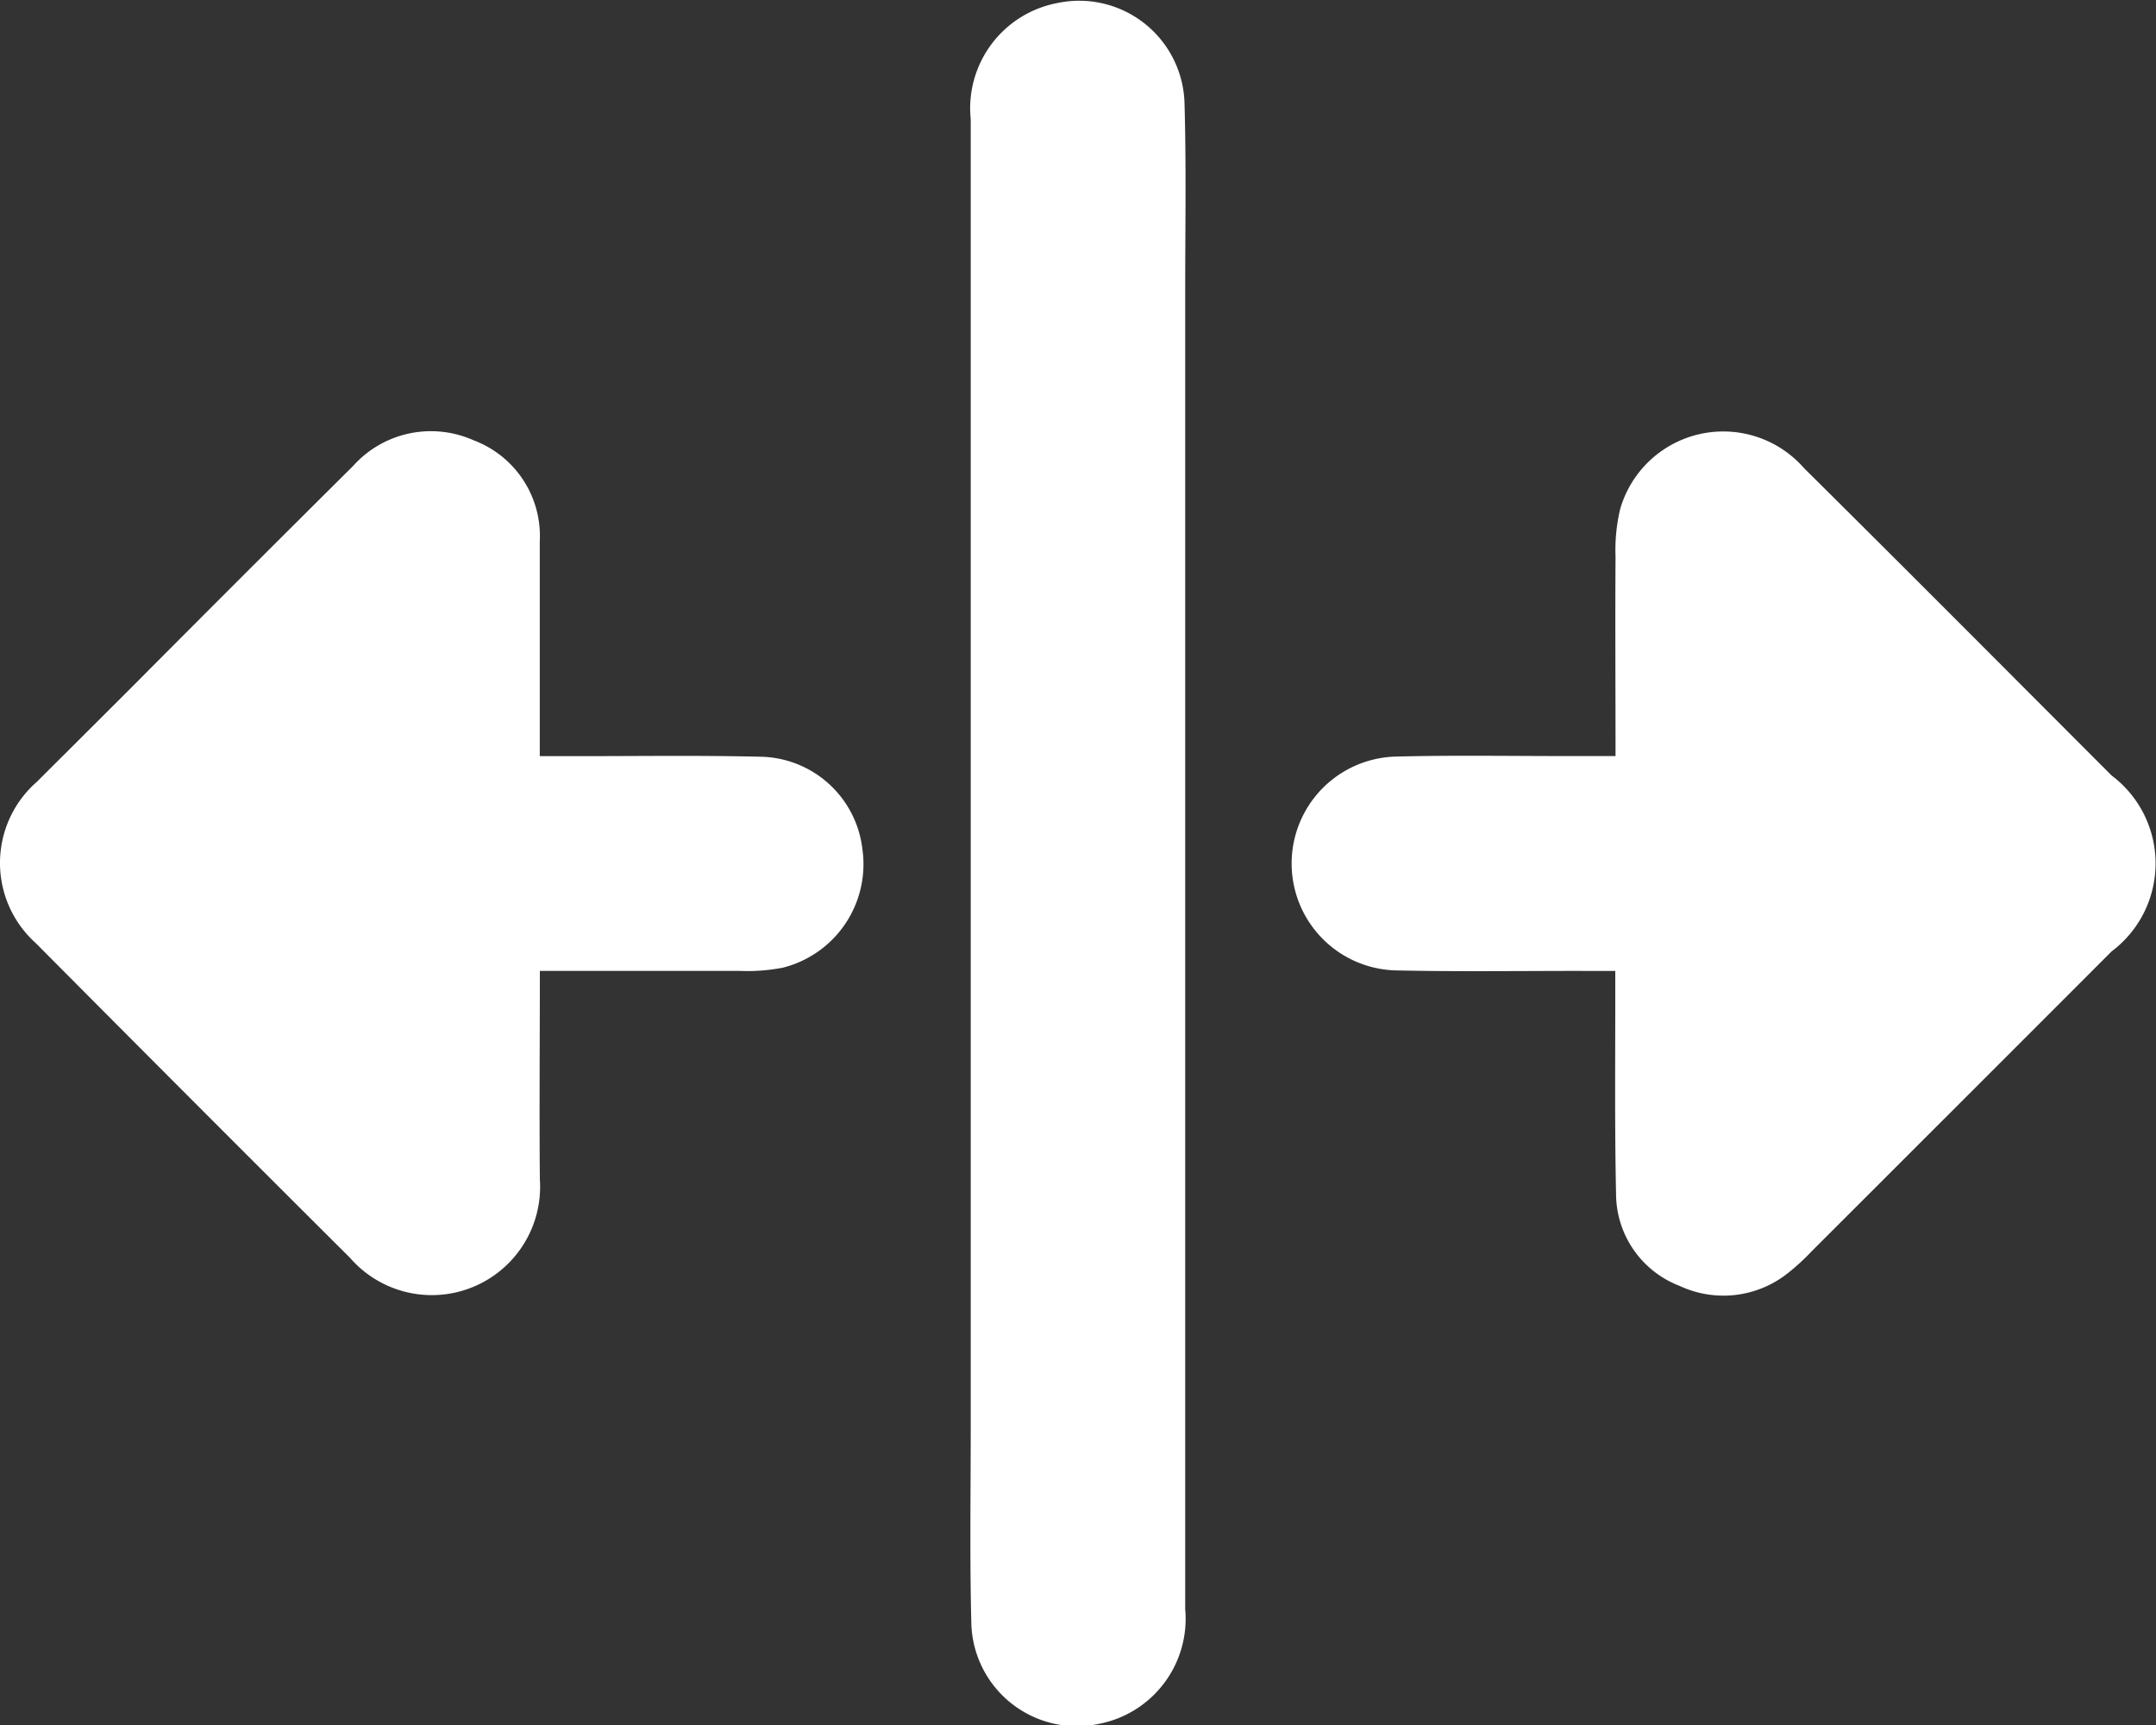 <svg xmlns="http://www.w3.org/2000/svg" xmlns:xlink="http://www.w3.org/1999/xlink" width="25" height="20" viewBox="0 0 25 20">
  <rect x="0" y="0" width="25" height="20" fill="#333333" stroke="none"/>
  <defs>
    <clipPath id="clip-path">
      <rect id="Rectangle_24725" data-name="Rectangle 24725" width="25" height="20" transform="translate(0 -0.365)" fill="#fff"/>
    </clipPath>
  </defs>
  <g id="Grou84821" transform="translate(0 0.365)" clip-path="url(#clip-path)">
    <path id="Path_70338" data-name="Path 70338" d="M6.259,28.293c.8,0,1.562,0,2.322,0a2.163,2.163,0,0,0,.494-.037A1.237,1.237,0,0,0,10,26.881a1.211,1.211,0,0,0-1.167-1.071c-.741-.018-1.483-.006-2.225-.007H6.259V24.573c0-.42,0-.839,0-1.259a1.185,1.185,0,0,0-.767-1.173,1.212,1.212,0,0,0-1.4.3q-1.278,1.269-2.548,2.546C1.173,25.358.8,25.729.428,26.1a1.249,1.249,0,0,0-.012,1.872Q2.232,29.8,4.06,31.621a1.256,1.256,0,0,0,2.2-.911c-.007-.789,0-1.579,0-2.418" transform="translate(0 -17.401)" fill="#fff"/>
    <path id="Path_70339" data-name="Path 70339" d="M69.928,25.835h-.585c-.654,0-1.309-.011-1.963.006a1.24,1.24,0,0,0,0,2.479c.732.016,1.465.005,2.2.006h.348c0,.141,0,.245,0,.35,0,.742-.007,1.485.009,2.227a1.146,1.146,0,0,0,.735,1.074,1.2,1.2,0,0,0,1.271-.158,2.563,2.563,0,0,0,.258-.238q1.742-1.74,3.482-3.481a1.275,1.275,0,0,0,0-2.04c-1.188-1.189-2.372-2.38-3.566-3.563a1.244,1.244,0,0,0-2.133.477,2.064,2.064,0,0,0-.053.551c-.005.752,0,1.5,0,2.312" transform="translate(-51.198 -17.434)" fill="#fff"/>
    <path id="Path_70340" data-name="Path 70340" d="M52.18,10q0,4.322,0,8.644a1.241,1.241,0,0,1-.991,1.33A1.225,1.225,0,0,1,49.7,18.805c-.019-.752-.007-1.5-.007-2.256q0-7.589,0-15.178A1.242,1.242,0,0,1,50.694.025,1.222,1.222,0,0,1,52.172,1.18c.021.732.008,1.465.008,2.2q0,3.311,0,6.622" transform="translate(-38.437 -0.354)" fill="#fff"/>
  </g>
</svg>
